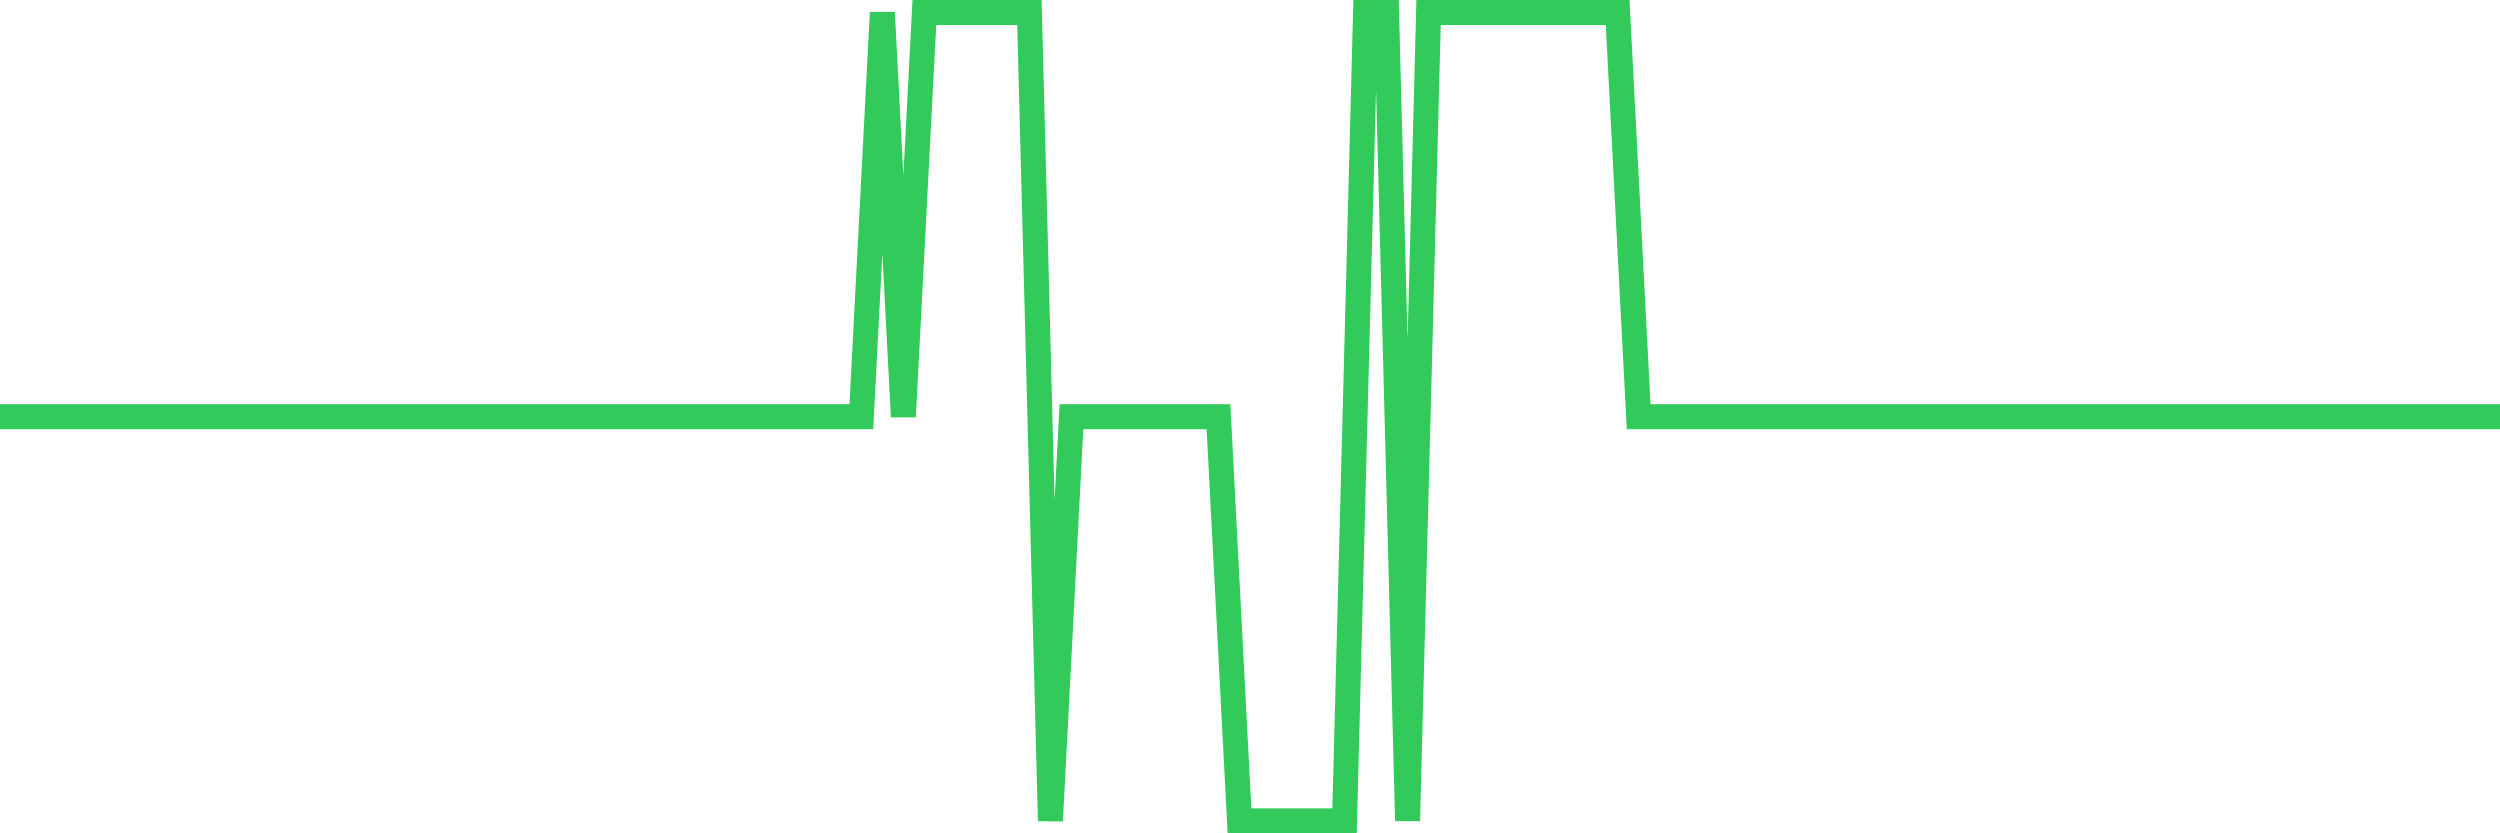 <svg
  xmlns="http://www.w3.org/2000/svg"
  xmlns:xlink="http://www.w3.org/1999/xlink"
  width="120"
  height="40"
  viewBox="0 0 120 40"
  preserveAspectRatio="none"
>
  <polyline
    points="0,20 1.008,20 2.017,20 3.025,20 4.034,20 5.042,20 6.05,20 7.059,20 8.067,20 9.076,20 10.084,20 11.092,20 12.101,20 13.109,20 14.118,20 15.126,20 16.134,20 17.143,20 18.151,20 19.16,20 20.168,20 21.176,20 22.185,20 23.193,20 24.202,20 25.21,20 26.218,20 27.227,20 28.235,20 29.244,20 30.252,20 31.261,20 32.269,20 33.277,20 34.286,20 35.294,20 36.303,20 37.311,20 38.319,20 39.328,20 40.336,20 41.345,20 42.353,0.6 43.361,20 44.37,0.6 45.378,0.6 46.387,0.6 47.395,0.6 48.403,0.6 49.412,0.6 50.42,39.4 51.429,20 52.437,20 53.445,20 54.454,20 55.462,20 56.471,20 57.479,20 58.487,20 59.496,39.4 60.504,39.4 61.513,39.4 62.521,39.4 63.529,39.4 64.538,39.4 65.546,0.6 66.555,0.6 67.563,39.4 68.571,0.6 69.58,0.6 70.588,0.6 71.597,0.6 72.605,0.6 73.613,0.6 74.622,0.6 75.63,0.6 76.639,0.6 77.647,0.6 78.655,20 79.664,20 80.672,20 81.681,20 82.689,20 83.697,20 84.706,20 85.714,20 86.723,20 87.731,20 88.739,20 89.748,20 90.756,20 91.765,20 92.773,20 93.782,20 94.79,20 95.798,20 96.807,20 97.815,20 98.824,20 99.832,20 100.84,20 101.849,20 102.857,20 103.866,20 104.874,20 105.882,20 106.891,20 107.899,20 108.908,20 109.916,20 110.924,20 111.933,20 112.941,20 113.95,20 114.958,20 115.966,20 116.975,20 117.983,20 118.992,20 120,20"
    fill="none"
    stroke="#32ca5b"
    stroke-width="1.2"
  >
  </polyline>
</svg>